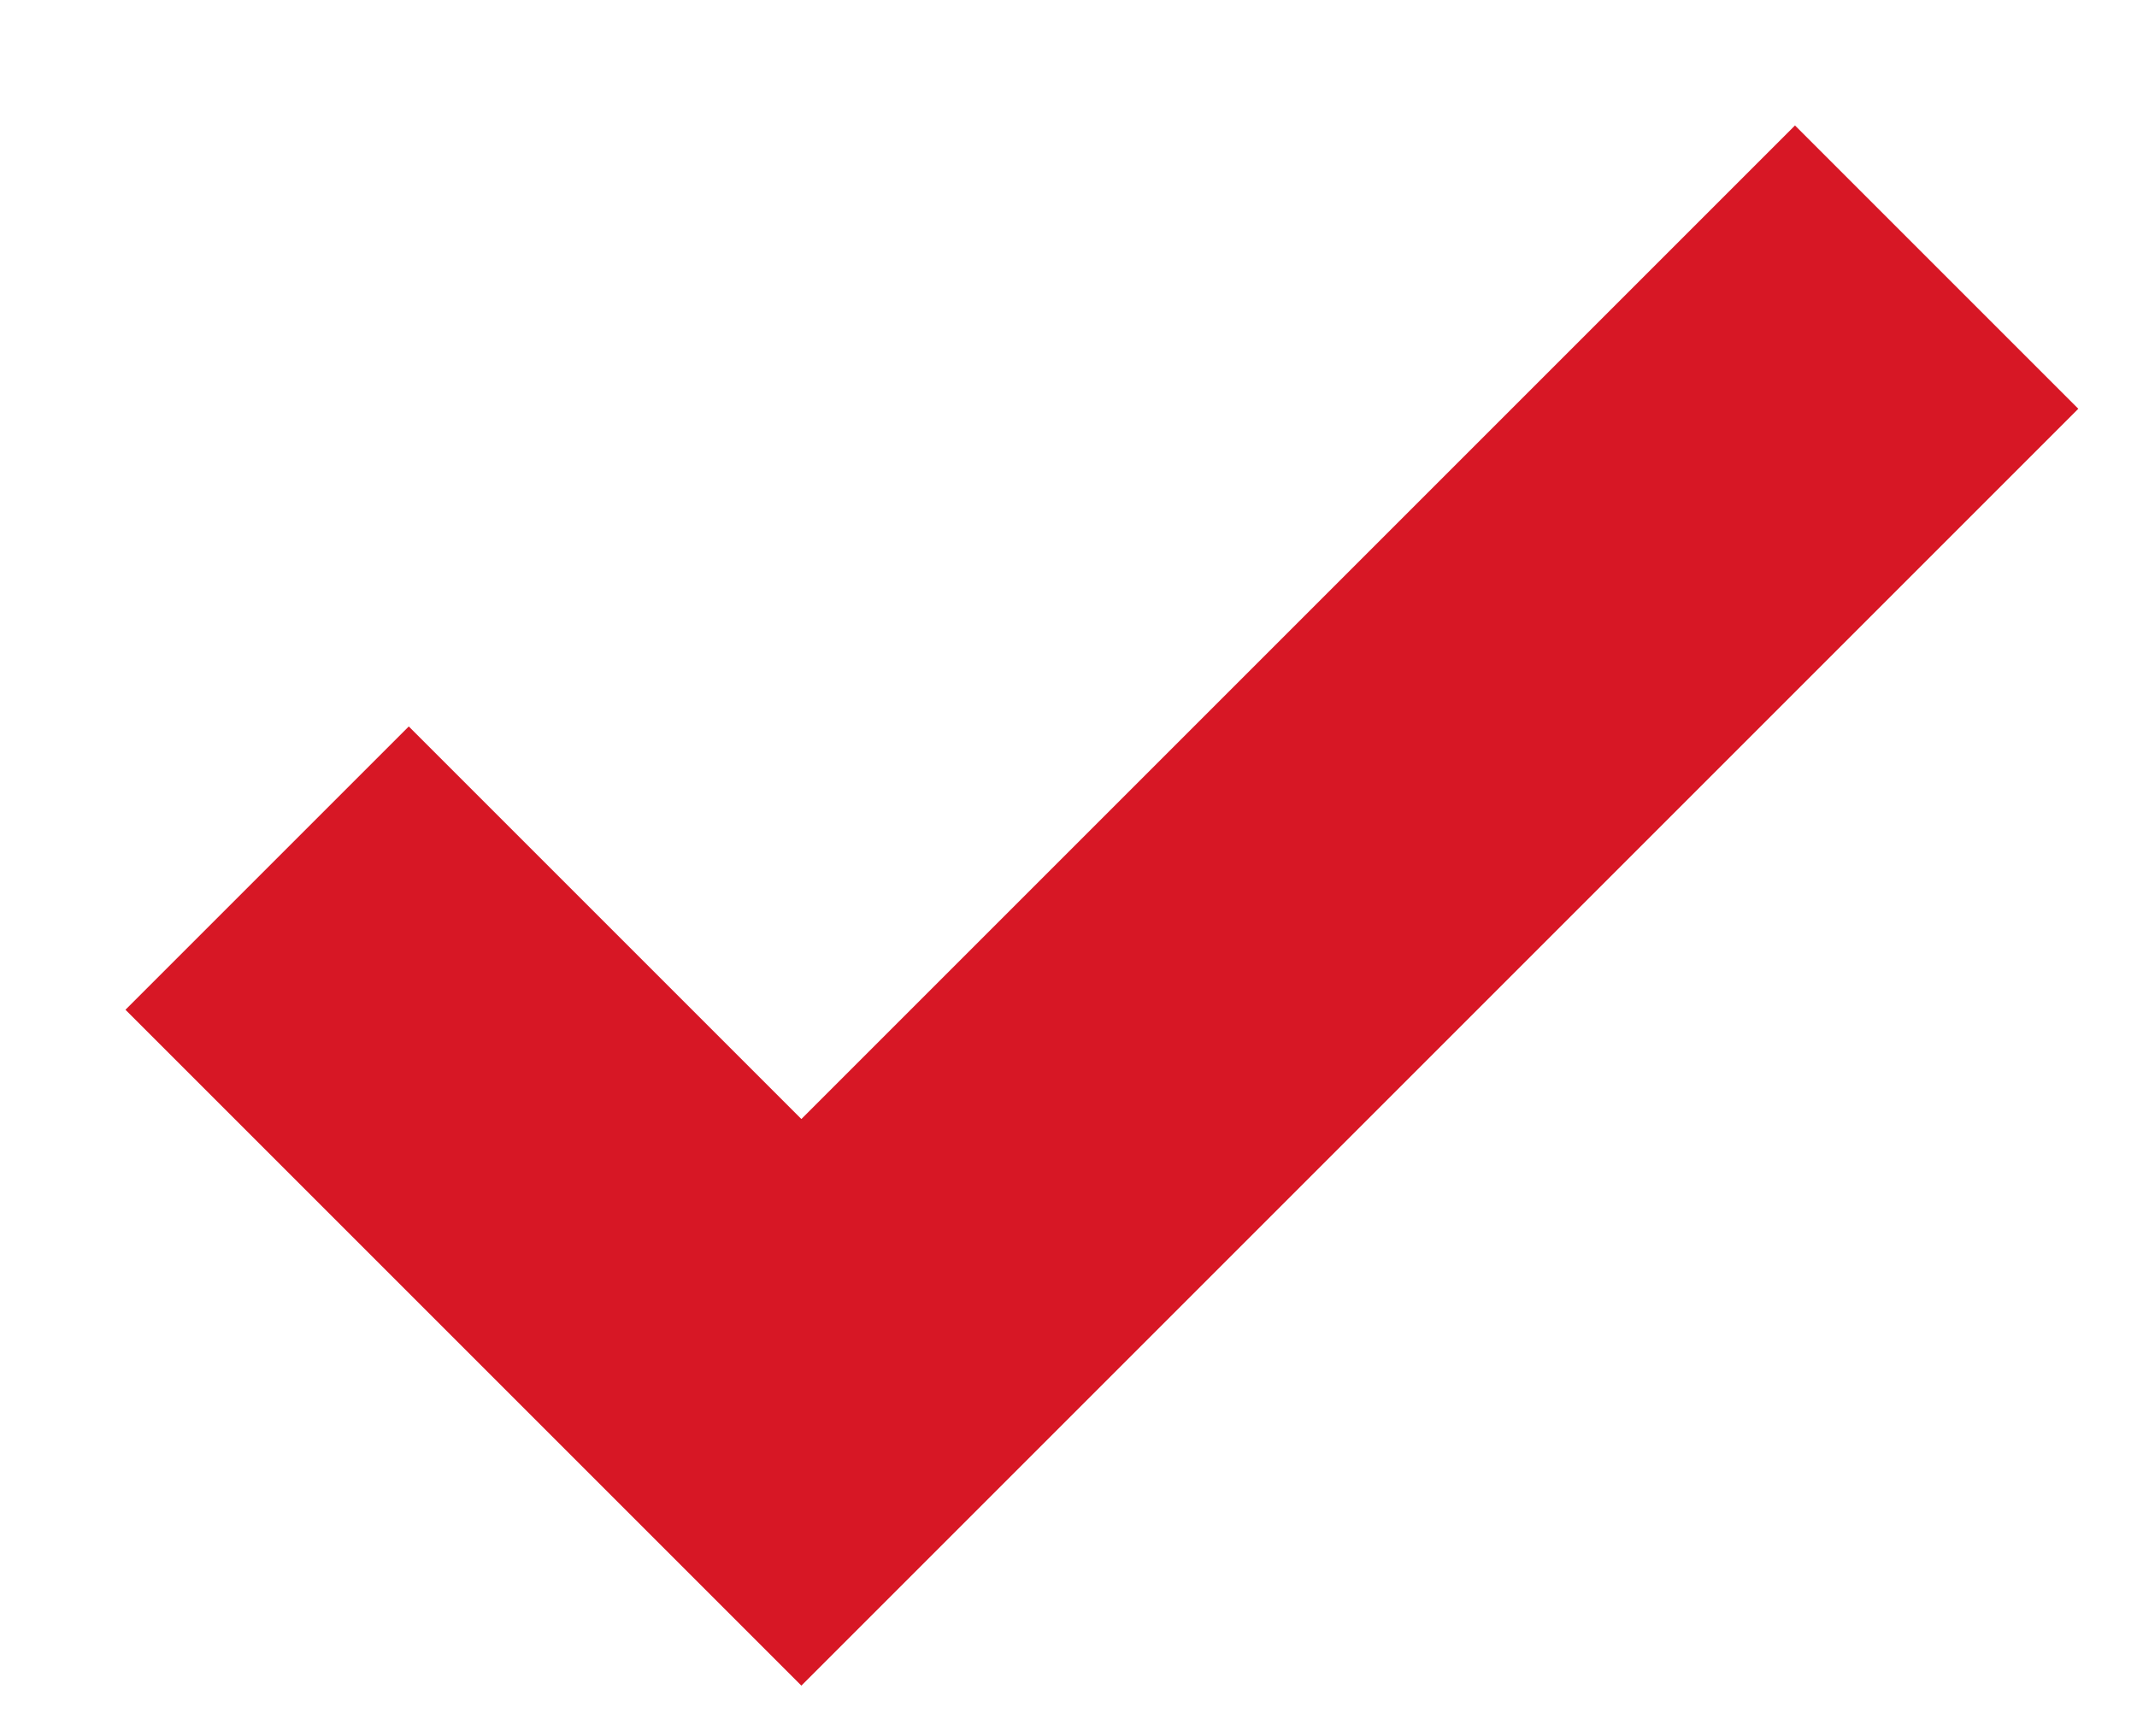<?xml version="1.0" encoding="UTF-8"?> <svg xmlns="http://www.w3.org/2000/svg" width="16" height="13" viewBox="0 0 16 13" fill="none"> <path d="M2 6.5L6 10.5L14.5 2" stroke="#D71725" stroke-width="3"></path> </svg> 